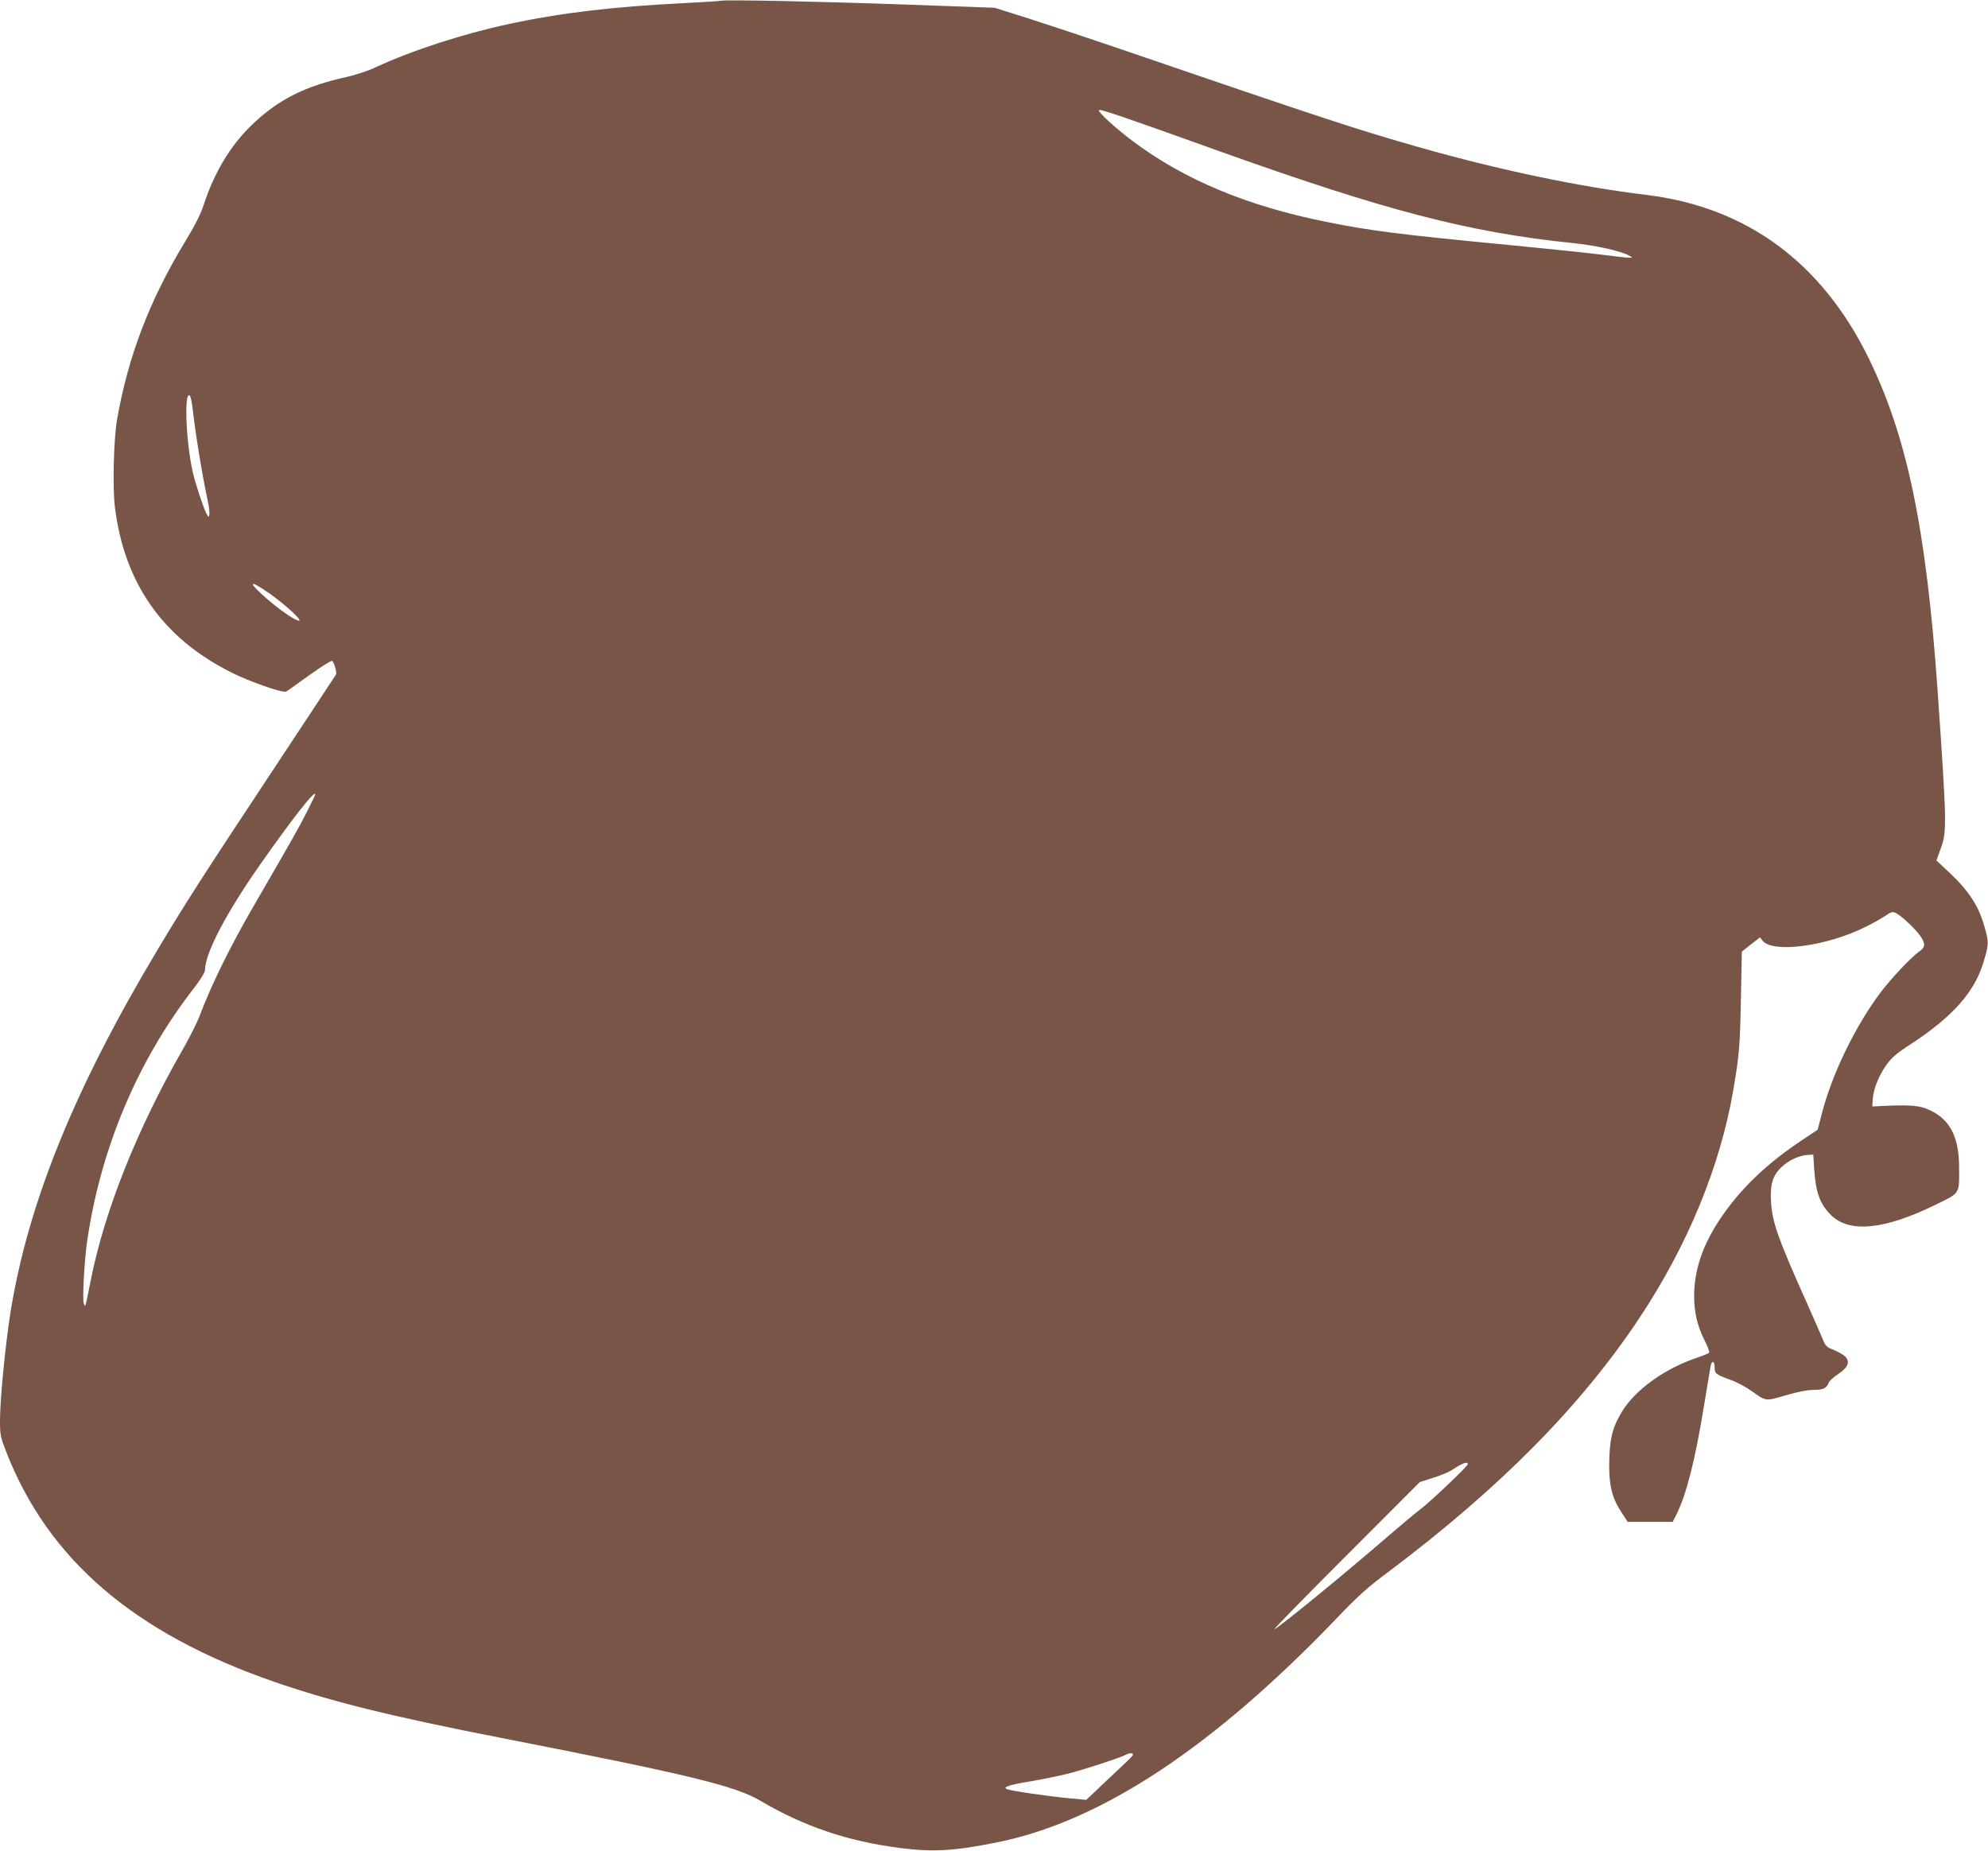 <?xml version="1.0" standalone="no"?>
<!DOCTYPE svg PUBLIC "-//W3C//DTD SVG 20010904//EN"
 "http://www.w3.org/TR/2001/REC-SVG-20010904/DTD/svg10.dtd">
<svg version="1.0" xmlns="http://www.w3.org/2000/svg"
 width="1280pt" height="1192pt" viewBox="0 0 1280 1192"
 preserveAspectRatio="xMidYMid meet">
<g transform="translate(0,1192) scale(0.1,-0.1)"
fill="#795548" stroke="none">
<path d="M4640 11915 c-8 -2 -114 -9 -235 -15 -460 -23 -798 -63 -1135 -136
-292 -63 -616 -168 -855 -279 -44 -21 -127 -48 -185 -61 -268 -59 -439 -146
-606 -306 -139 -133 -244 -307 -312 -516 -20 -62 -58 -136 -123 -243 -227
-375 -364 -734 -435 -1139 -22 -121 -30 -445 -14 -567 61 -490 309 -842 747
-1062 120 -61 337 -136 356 -124 8 4 75 53 151 107 77 55 141 95 145 90 15
-16 31 -76 24 -88 -3 -6 -185 -281 -403 -611 -455 -688 -562 -854 -745 -1160
-531 -887 -829 -1618 -945 -2320 -34 -210 -70 -573 -70 -713 0 -91 3 -106 40
-201 271 -694 823 -1168 1726 -1481 367 -127 754 -223 1455 -360 1216 -238
1514 -310 1677 -407 278 -164 561 -260 897 -303 212 -27 346 -20 623 36 670
134 1392 611 2194 1449 131 137 194 194 326 292 716 538 1241 1068 1619 1638
309 466 518 973 602 1460 39 228 44 281 50 589 l6 308 58 46 59 46 16 -21 c65
-83 414 -37 667 90 44 22 100 53 123 69 38 26 47 29 68 19 33 -15 120 -96 156
-145 37 -52 36 -76 -7 -105 -48 -33 -179 -172 -247 -262 -163 -218 -311 -522
-377 -777 l-28 -107 -105 -70 c-198 -132 -353 -274 -472 -433 -148 -196 -218
-378 -218 -567 0 -107 20 -193 68 -288 19 -38 32 -72 29 -77 -3 -5 -36 -18
-73 -31 -210 -69 -404 -208 -490 -351 -57 -96 -75 -160 -80 -295 -6 -162 13
-252 74 -345 l44 -68 145 0 145 0 24 48 c64 127 120 348 176 692 22 135 43
255 45 268 8 34 25 26 25 -12 0 -41 6 -46 98 -80 41 -14 101 -46 135 -70 101
-71 90 -70 225 -31 78 23 142 35 181 35 61 0 83 11 96 48 3 9 29 33 58 52 67
45 81 81 47 115 -14 13 -47 32 -75 43 -44 17 -52 25 -69 68 -11 27 -60 139
-109 249 -180 402 -216 504 -224 636 -7 112 11 172 71 227 46 42 114 73 167
75 l34 2 6 -95 c10 -152 39 -228 111 -297 118 -114 343 -91 668 68 162 79 155
67 154 239 0 208 -64 324 -214 382 -54 21 -130 24 -305 15 l-40 -2 3 45 c3 63
37 150 86 220 34 48 63 74 151 131 279 182 422 343 479 543 31 107 32 115 5
213 -38 138 -102 237 -230 356 l-81 76 28 78 c40 109 39 155 -21 1023 -73
1036 -196 1629 -444 2135 -303 617 -787 972 -1431 1050 -430 52 -946 160
-1460 306 -400 114 -585 174 -1984 653 -170 58 -408 137 -530 176 l-222 70
-584 21 c-556 20 -1148 32 -1180 24z m3195 -963 c1084 -388 1619 -528 2290
-597 148 -15 310 -51 363 -80 25 -13 26 -14 5 -15 -12 0 -93 9 -180 20 -87 11
-345 38 -573 60 -721 69 -920 94 -1204 152 -507 102 -911 271 -1241 518 -112
84 -227 189 -220 201 6 9 142 -37 760 -259z m-6595 -1663 c20 -171 62 -428 96
-586 9 -39 14 -82 12 -95 -3 -22 -4 -22 -20 7 -19 37 -74 202 -88 270 -44 199
-55 524 -18 487 6 -6 14 -43 18 -83z m493 -1189 c88 -61 204 -165 195 -175
-11 -12 -116 58 -207 137 -129 112 -123 132 12 38z m297 -1295 c0 -3 -24 -54
-54 -113 -48 -96 -107 -199 -349 -617 -147 -254 -268 -501 -339 -690 -16 -44
-67 -146 -113 -226 -290 -505 -502 -1036 -590 -1480 -14 -74 -29 -143 -32
-154 -6 -19 -6 -19 -14 3 -9 25 4 271 21 392 86 598 321 1160 681 1627 49 63
79 111 79 127 0 106 135 365 353 676 212 302 357 487 357 455z m7420 -4314 c0
-13 -247 -248 -310 -294 -30 -23 -120 -98 -200 -167 -264 -229 -692 -580 -735
-602 -11 -5 195 206 458 469 l478 479 87 28 c48 15 103 38 122 51 69 45 100
56 100 36z m-2157 -1874 c-4 -8 -51 -54 -103 -102 -52 -49 -118 -110 -145
-137 l-51 -48 -109 10 c-150 15 -385 49 -404 60 -25 13 18 27 159 50 69 12
172 33 230 47 98 24 347 105 380 124 25 14 52 11 43 -4z"/>
</g>
</svg>
